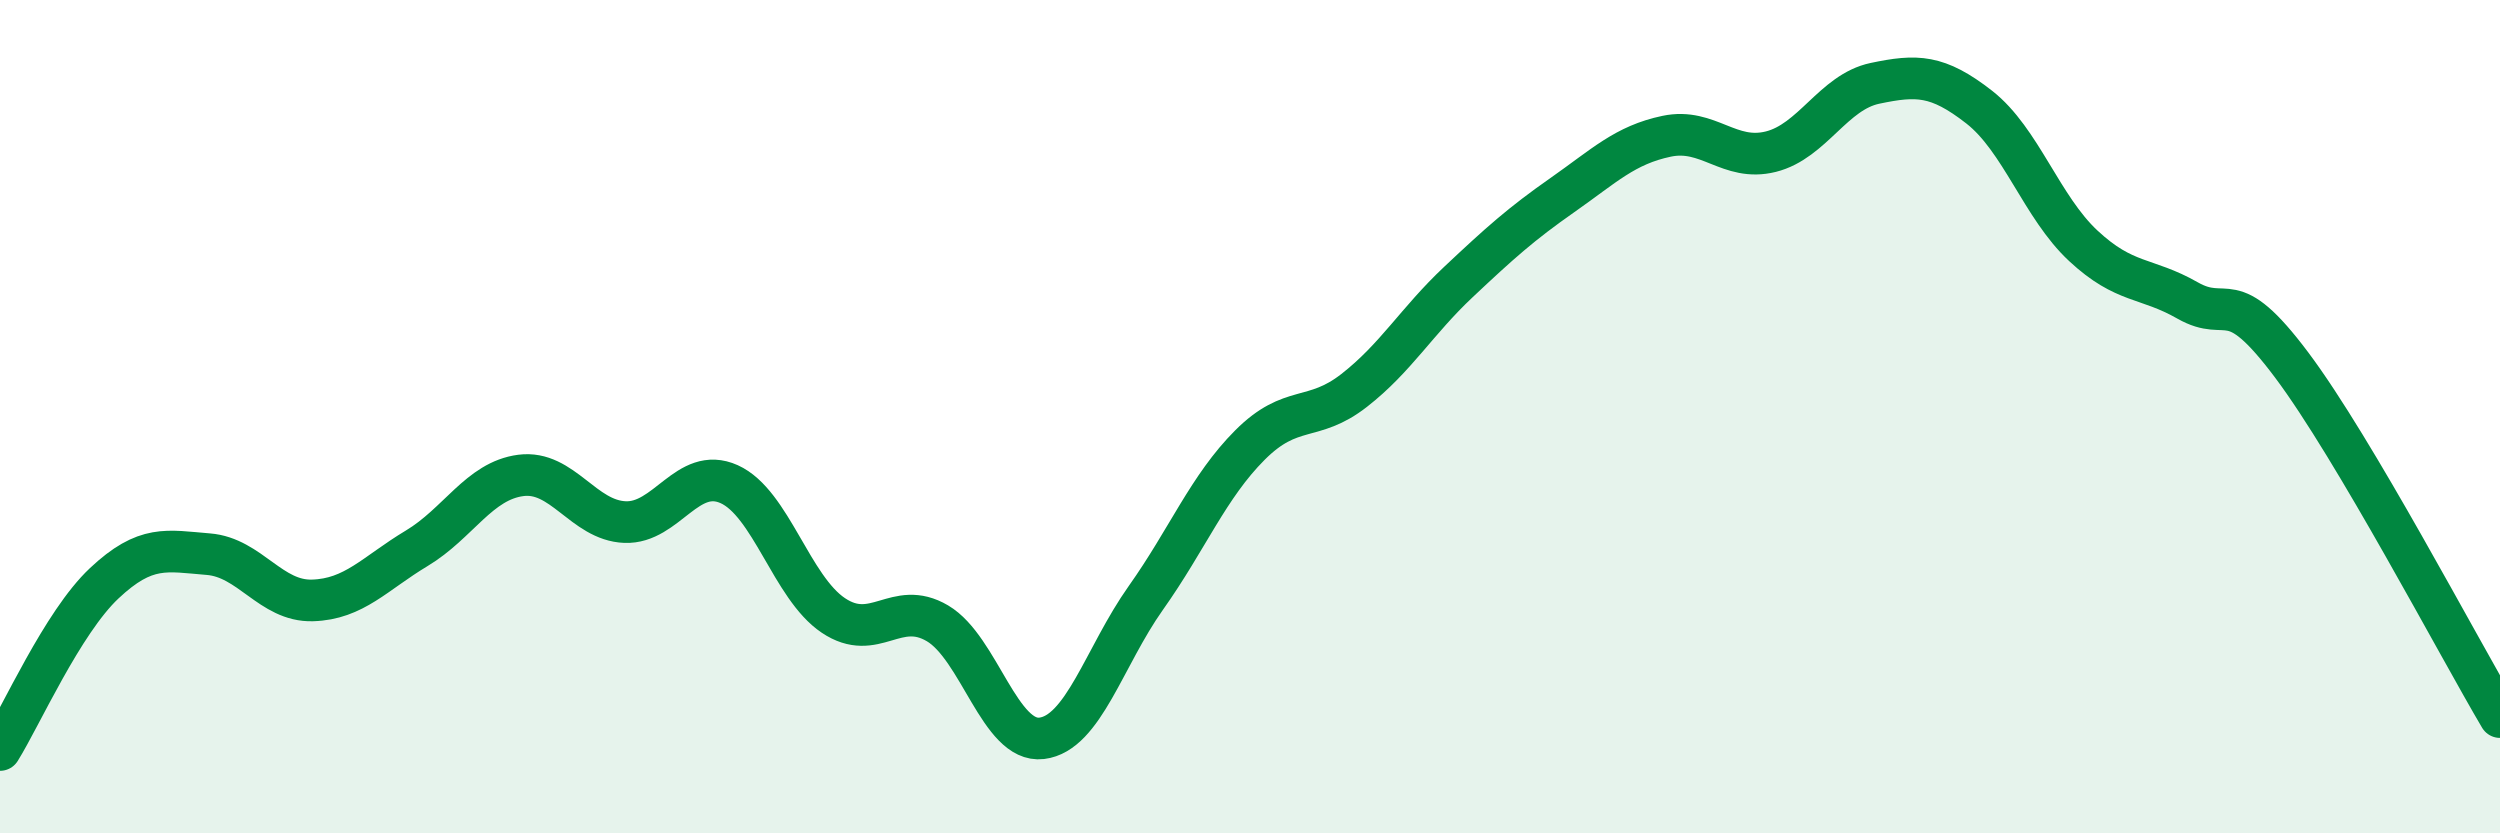 
    <svg width="60" height="20" viewBox="0 0 60 20" xmlns="http://www.w3.org/2000/svg">
      <path
        d="M 0,18 C 0.5,17.2 1.5,14.94 2.5,14 C 3.5,13.06 4,13.22 5,13.3 C 6,13.38 6.5,14.44 7.5,14.41 C 8.5,14.38 9,13.76 10,13.16 C 11,12.56 11.5,11.54 12.5,11.41 C 13.5,11.28 14,12.49 15,12.53 C 16,12.57 16.5,11.17 17.5,11.62 C 18.5,12.07 19,14.1 20,14.77 C 21,15.44 21.5,14.37 22.5,14.96 C 23.5,15.55 24,17.84 25,17.72 C 26,17.6 26.5,15.76 27.5,14.35 C 28.5,12.94 29,11.68 30,10.68 C 31,9.68 31.5,10.15 32.5,9.37 C 33.5,8.59 34,7.71 35,6.77 C 36,5.83 36.5,5.38 37.5,4.68 C 38.5,3.98 39,3.48 40,3.27 C 41,3.06 41.5,3.89 42.5,3.64 C 43.5,3.39 44,2.21 45,2 C 46,1.79 46.5,1.79 47.5,2.57 C 48.5,3.35 49,4.97 50,5.9 C 51,6.83 51.5,6.64 52.5,7.21 C 53.5,7.78 53.5,6.76 55,8.76 C 56.5,10.76 59,15.52 60,17.21L60 20L0 20Z"
        fill="#008740"
        opacity="0.1"
        stroke-linecap="round"
        stroke-linejoin="round"
      />
      <path
        d="M 0,18 C 0.5,17.2 1.5,14.94 2.5,14 C 3.5,13.06 4,13.22 5,13.3 C 6,13.38 6.5,14.44 7.5,14.41 C 8.5,14.38 9,13.76 10,13.16 C 11,12.56 11.5,11.54 12.5,11.41 C 13.5,11.28 14,12.49 15,12.53 C 16,12.57 16.5,11.17 17.5,11.62 C 18.5,12.07 19,14.1 20,14.77 C 21,15.44 21.5,14.37 22.5,14.96 C 23.5,15.55 24,17.84 25,17.72 C 26,17.6 26.5,15.76 27.5,14.35 C 28.5,12.94 29,11.68 30,10.68 C 31,9.68 31.5,10.15 32.5,9.37 C 33.5,8.59 34,7.71 35,6.77 C 36,5.83 36.5,5.38 37.5,4.68 C 38.5,3.98 39,3.48 40,3.27 C 41,3.06 41.5,3.89 42.5,3.64 C 43.5,3.39 44,2.21 45,2 C 46,1.79 46.5,1.79 47.5,2.57 C 48.5,3.35 49,4.97 50,5.9 C 51,6.83 51.5,6.64 52.5,7.21 C 53.5,7.78 53.5,6.76 55,8.76 C 56.5,10.76 59,15.52 60,17.21"
        stroke="#008740"
        stroke-width="1"
        fill="none"
        stroke-linecap="round"
        stroke-linejoin="round"
      />
    </svg>
  